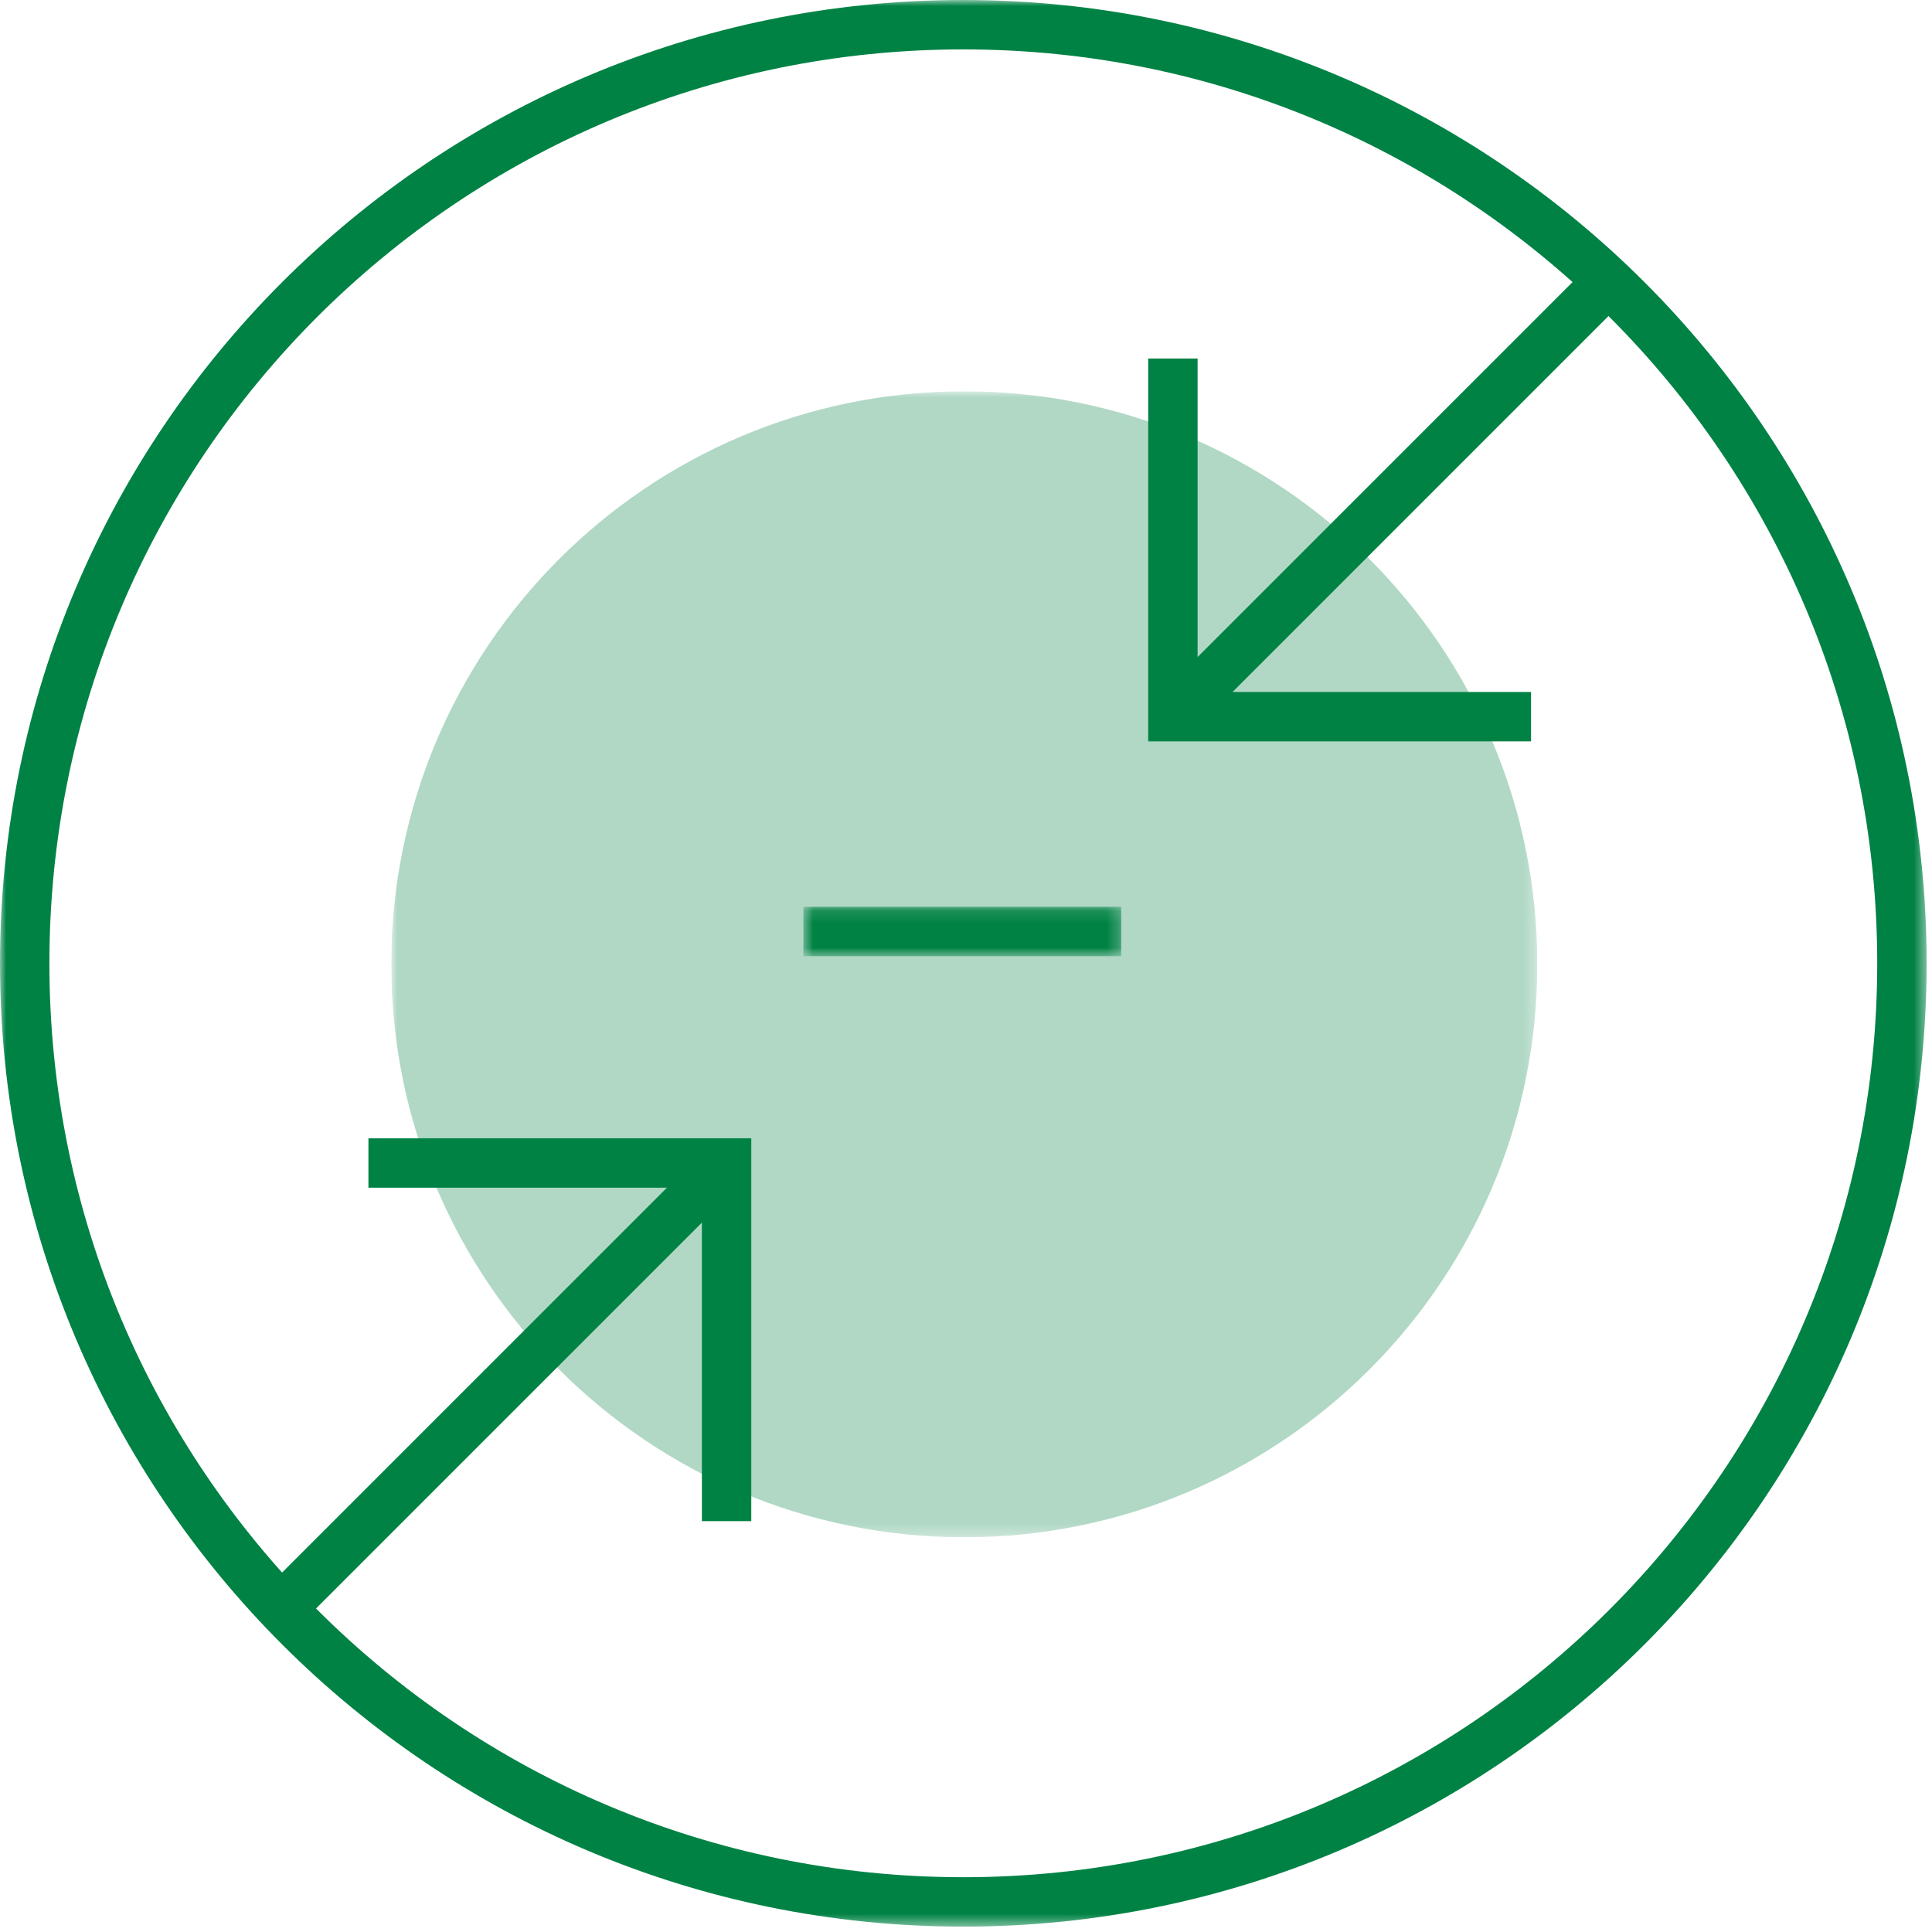 <svg width="158" height="158" viewBox="0 0 158 158" fill="none" xmlns="http://www.w3.org/2000/svg" aria-hidden="true" focusable="false">
<g clip-path="url(#clip0_474_1078)">
<g clip-path="url(#clip1_474_1078)">
<mask id="mask0_474_1078" style="mask-type:luminance" maskUnits="userSpaceOnUse" x="32" y="32" width="94" height="94">
<path d="M125.72 32H32V125.72H125.72V32Z" fill="white"/>
</mask>
<g mask="url(#mask0_474_1078)">
<path d="M78.86 125.72C104.74 125.72 125.72 104.74 125.72 78.86C125.72 52.98 104.74 32 78.86 32C52.98 32 32 52.98 32 78.86C32 104.74 52.98 125.72 78.86 125.72Z" fill="#B0D8C5"/>
</g>
</g>
<mask id="mask1_474_1078" style="mask-type:luminance" maskUnits="userSpaceOnUse" x="0" y="0" width="158" height="158">
<path d="M157.56 0H0V157.56H157.56V0Z" fill="white"/>
</mask>
<g mask="url(#mask1_474_1078)">
<path d="M78.78 155.54C121.173 155.54 155.54 121.173 155.54 78.78C155.54 36.387 121.173 2.02 78.78 2.02C36.387 2.02 2.02 36.387 2.02 78.78C2.02 121.173 36.387 155.54 78.78 155.54Z" stroke="#008244" stroke-width="4.04"/>
</g>
<path d="M131.75 22.78L97.94 56.59" stroke="#008244" stroke-width="4.04"/>
<path d="M95.92 29.32V58.61H125.21" stroke="#008244" stroke-width="4.04"/>
<path d="M23.59 130.94L57.4 97.13" stroke="#008244" stroke-width="4.04"/>
<path d="M59.42 124.4V95.11H30.13" stroke="#008244" stroke-width="4.04"/>
<mask id="mask2_474_1078" style="mask-type:luminance" maskUnits="userSpaceOnUse" x="65" y="74" width="27" height="5">
<path d="M91.7 74.16H65.7V78.2H91.7V74.16Z" fill="white"/>
</mask>
<g mask="url(#mask2_474_1078)">
<path d="M65.7 76.18H91.7" stroke="#008244" stroke-width="4.04"/>
</g>
</g>
<defs>
<clipPath id="clip0_474_1078">
<rect width="157.56" height="157.56" fill="white"/>
</clipPath>
<clipPath id="clip1_474_1078">
<rect width="93.72" height="93.72" fill="white" transform="translate(32 32)"/>
</clipPath>
</defs>
</svg>
